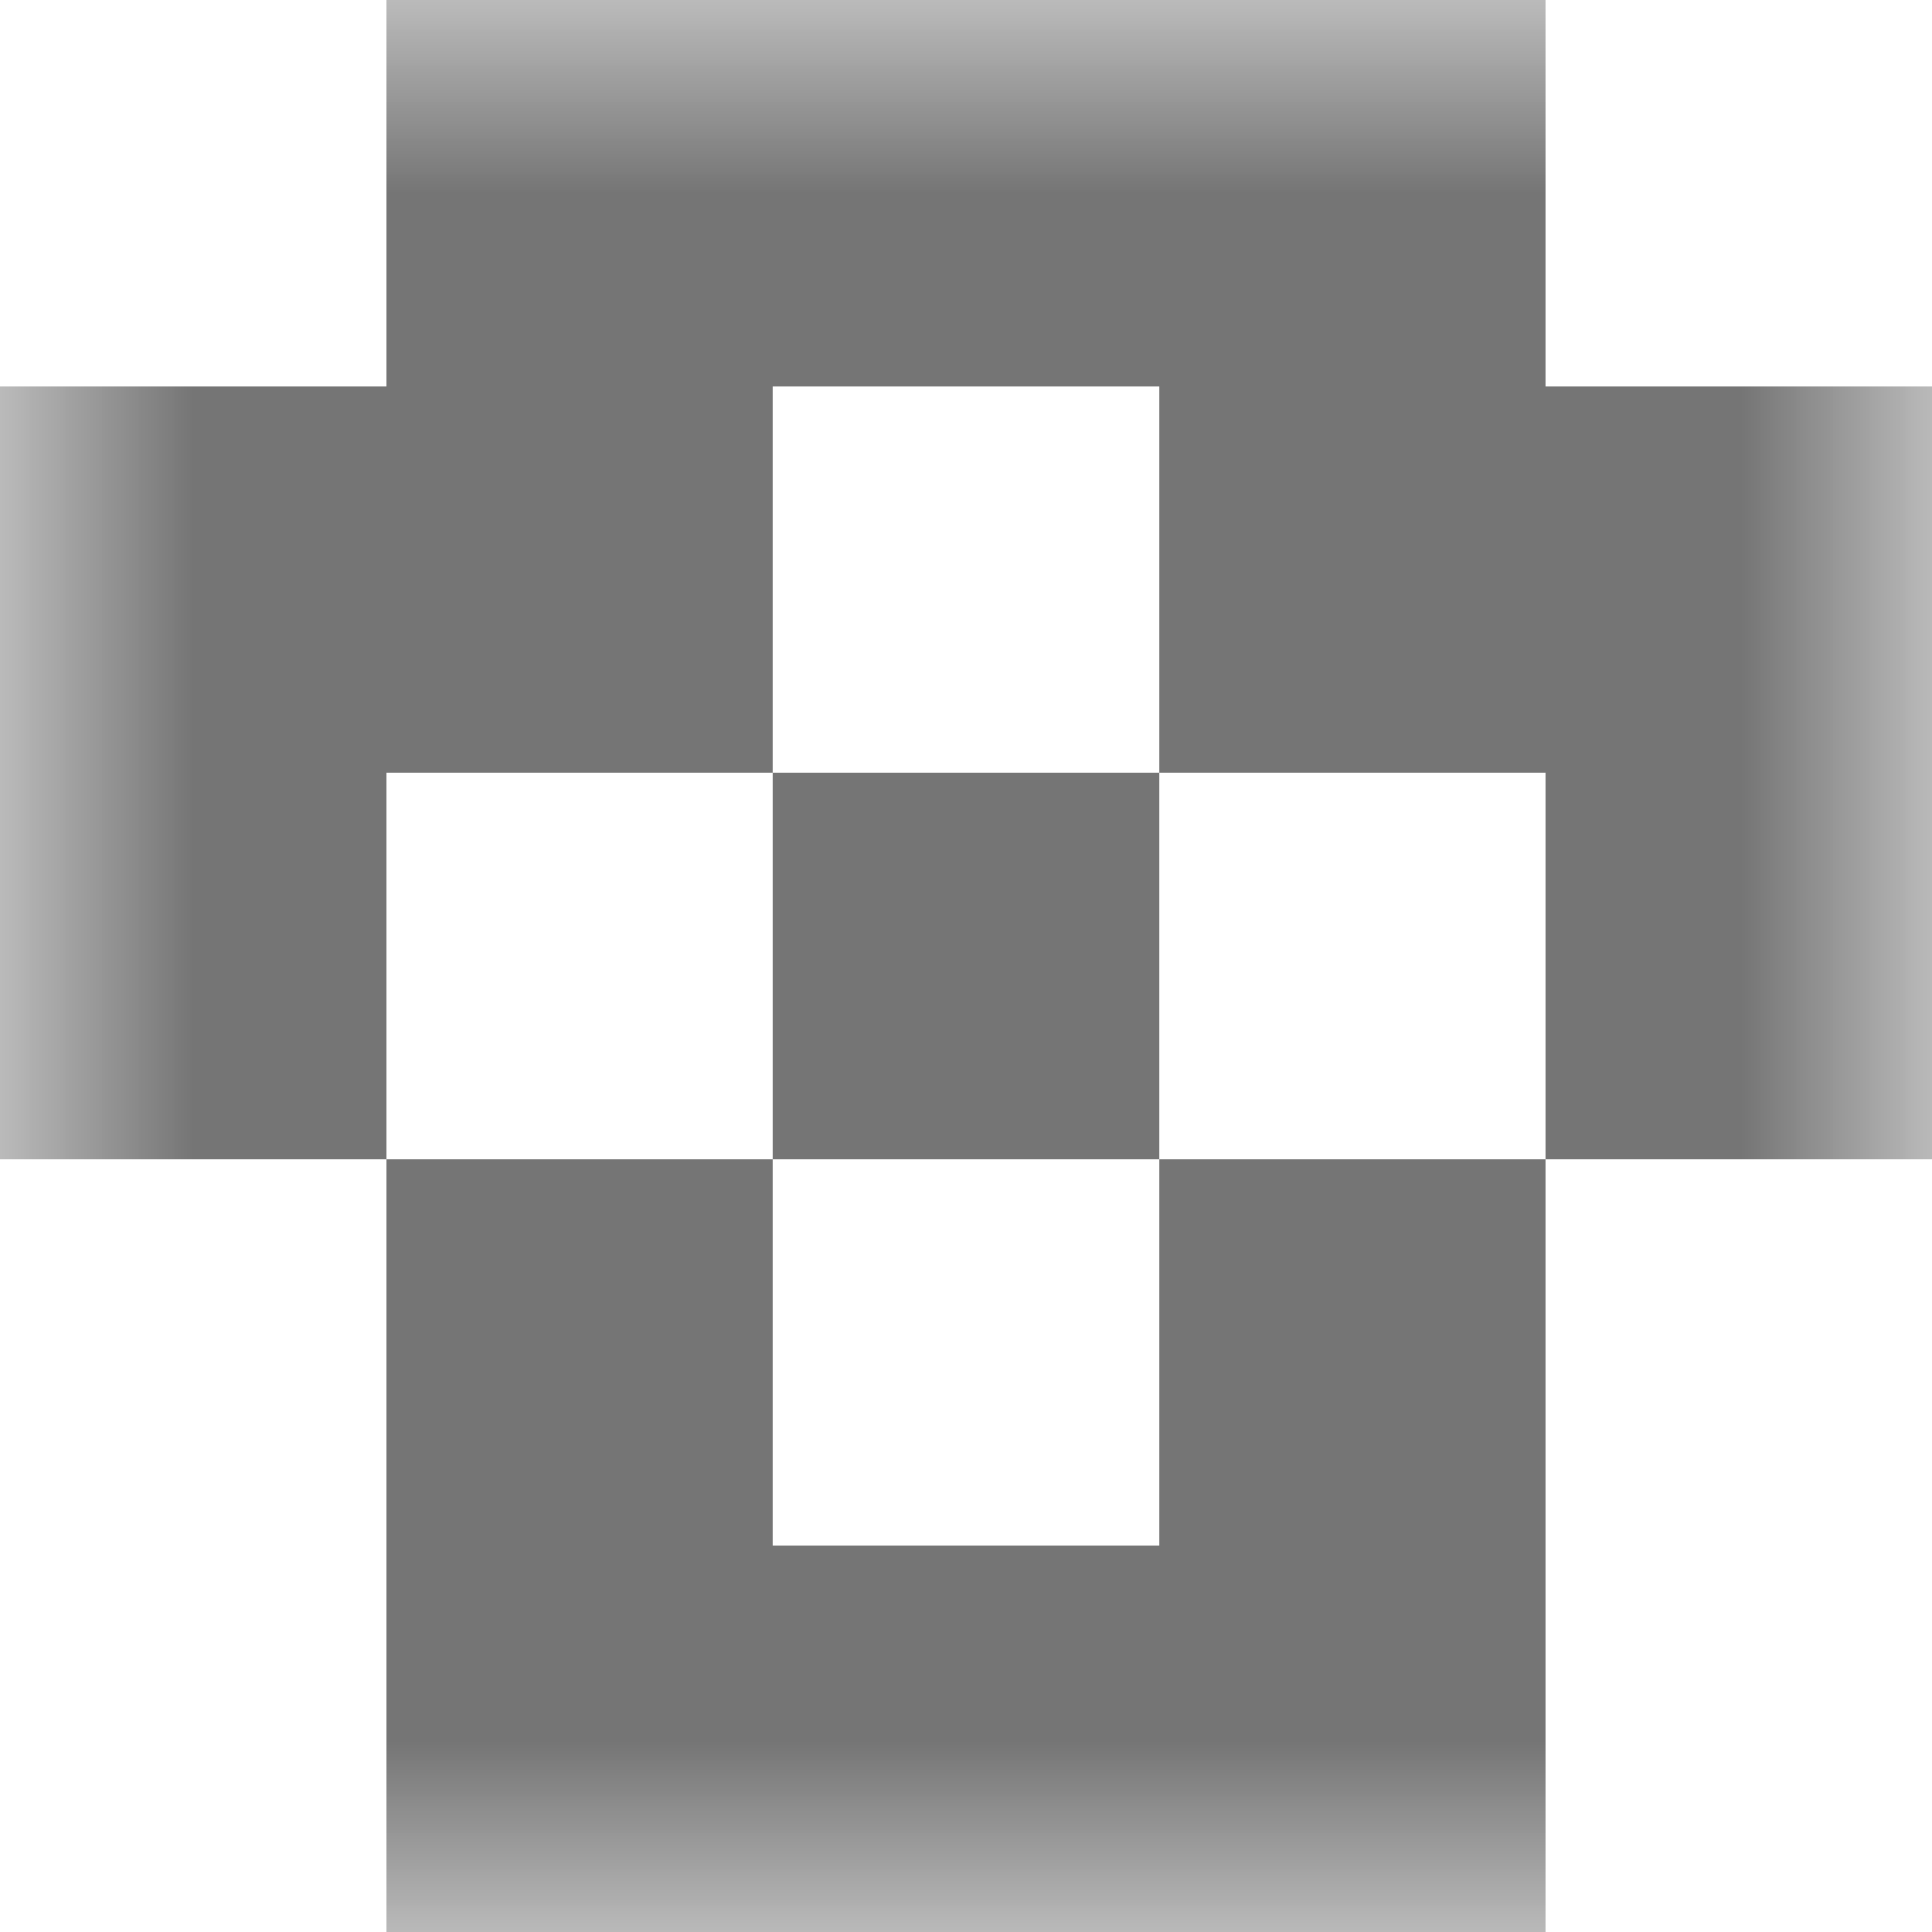 <svg xmlns="http://www.w3.org/2000/svg" viewBox="0 0 5 5" fill="none" shape-rendering="crispEdges"><mask id="viewboxMask"><rect width="5" height="5" rx="0" ry="0" x="0" y="0" fill="#fff" /></mask><g mask="url(#viewboxMask)"><path fill="#757575" d="M1 0h3v1H1z"/><path d="M2 1H0v1h2V1ZM5 1H3v1h2V1Z" fill="#757575"/><path d="M0 2h1v1H0V2ZM4 2h1v1H4V2ZM3 2H2v1h1V2Z" fill="#757575"/><path d="M2 3H1v1h1V3ZM4 3H3v1h1V3Z" fill="#757575"/><path fill="#757575" d="M1 4h3v1H1z"/></g></svg>